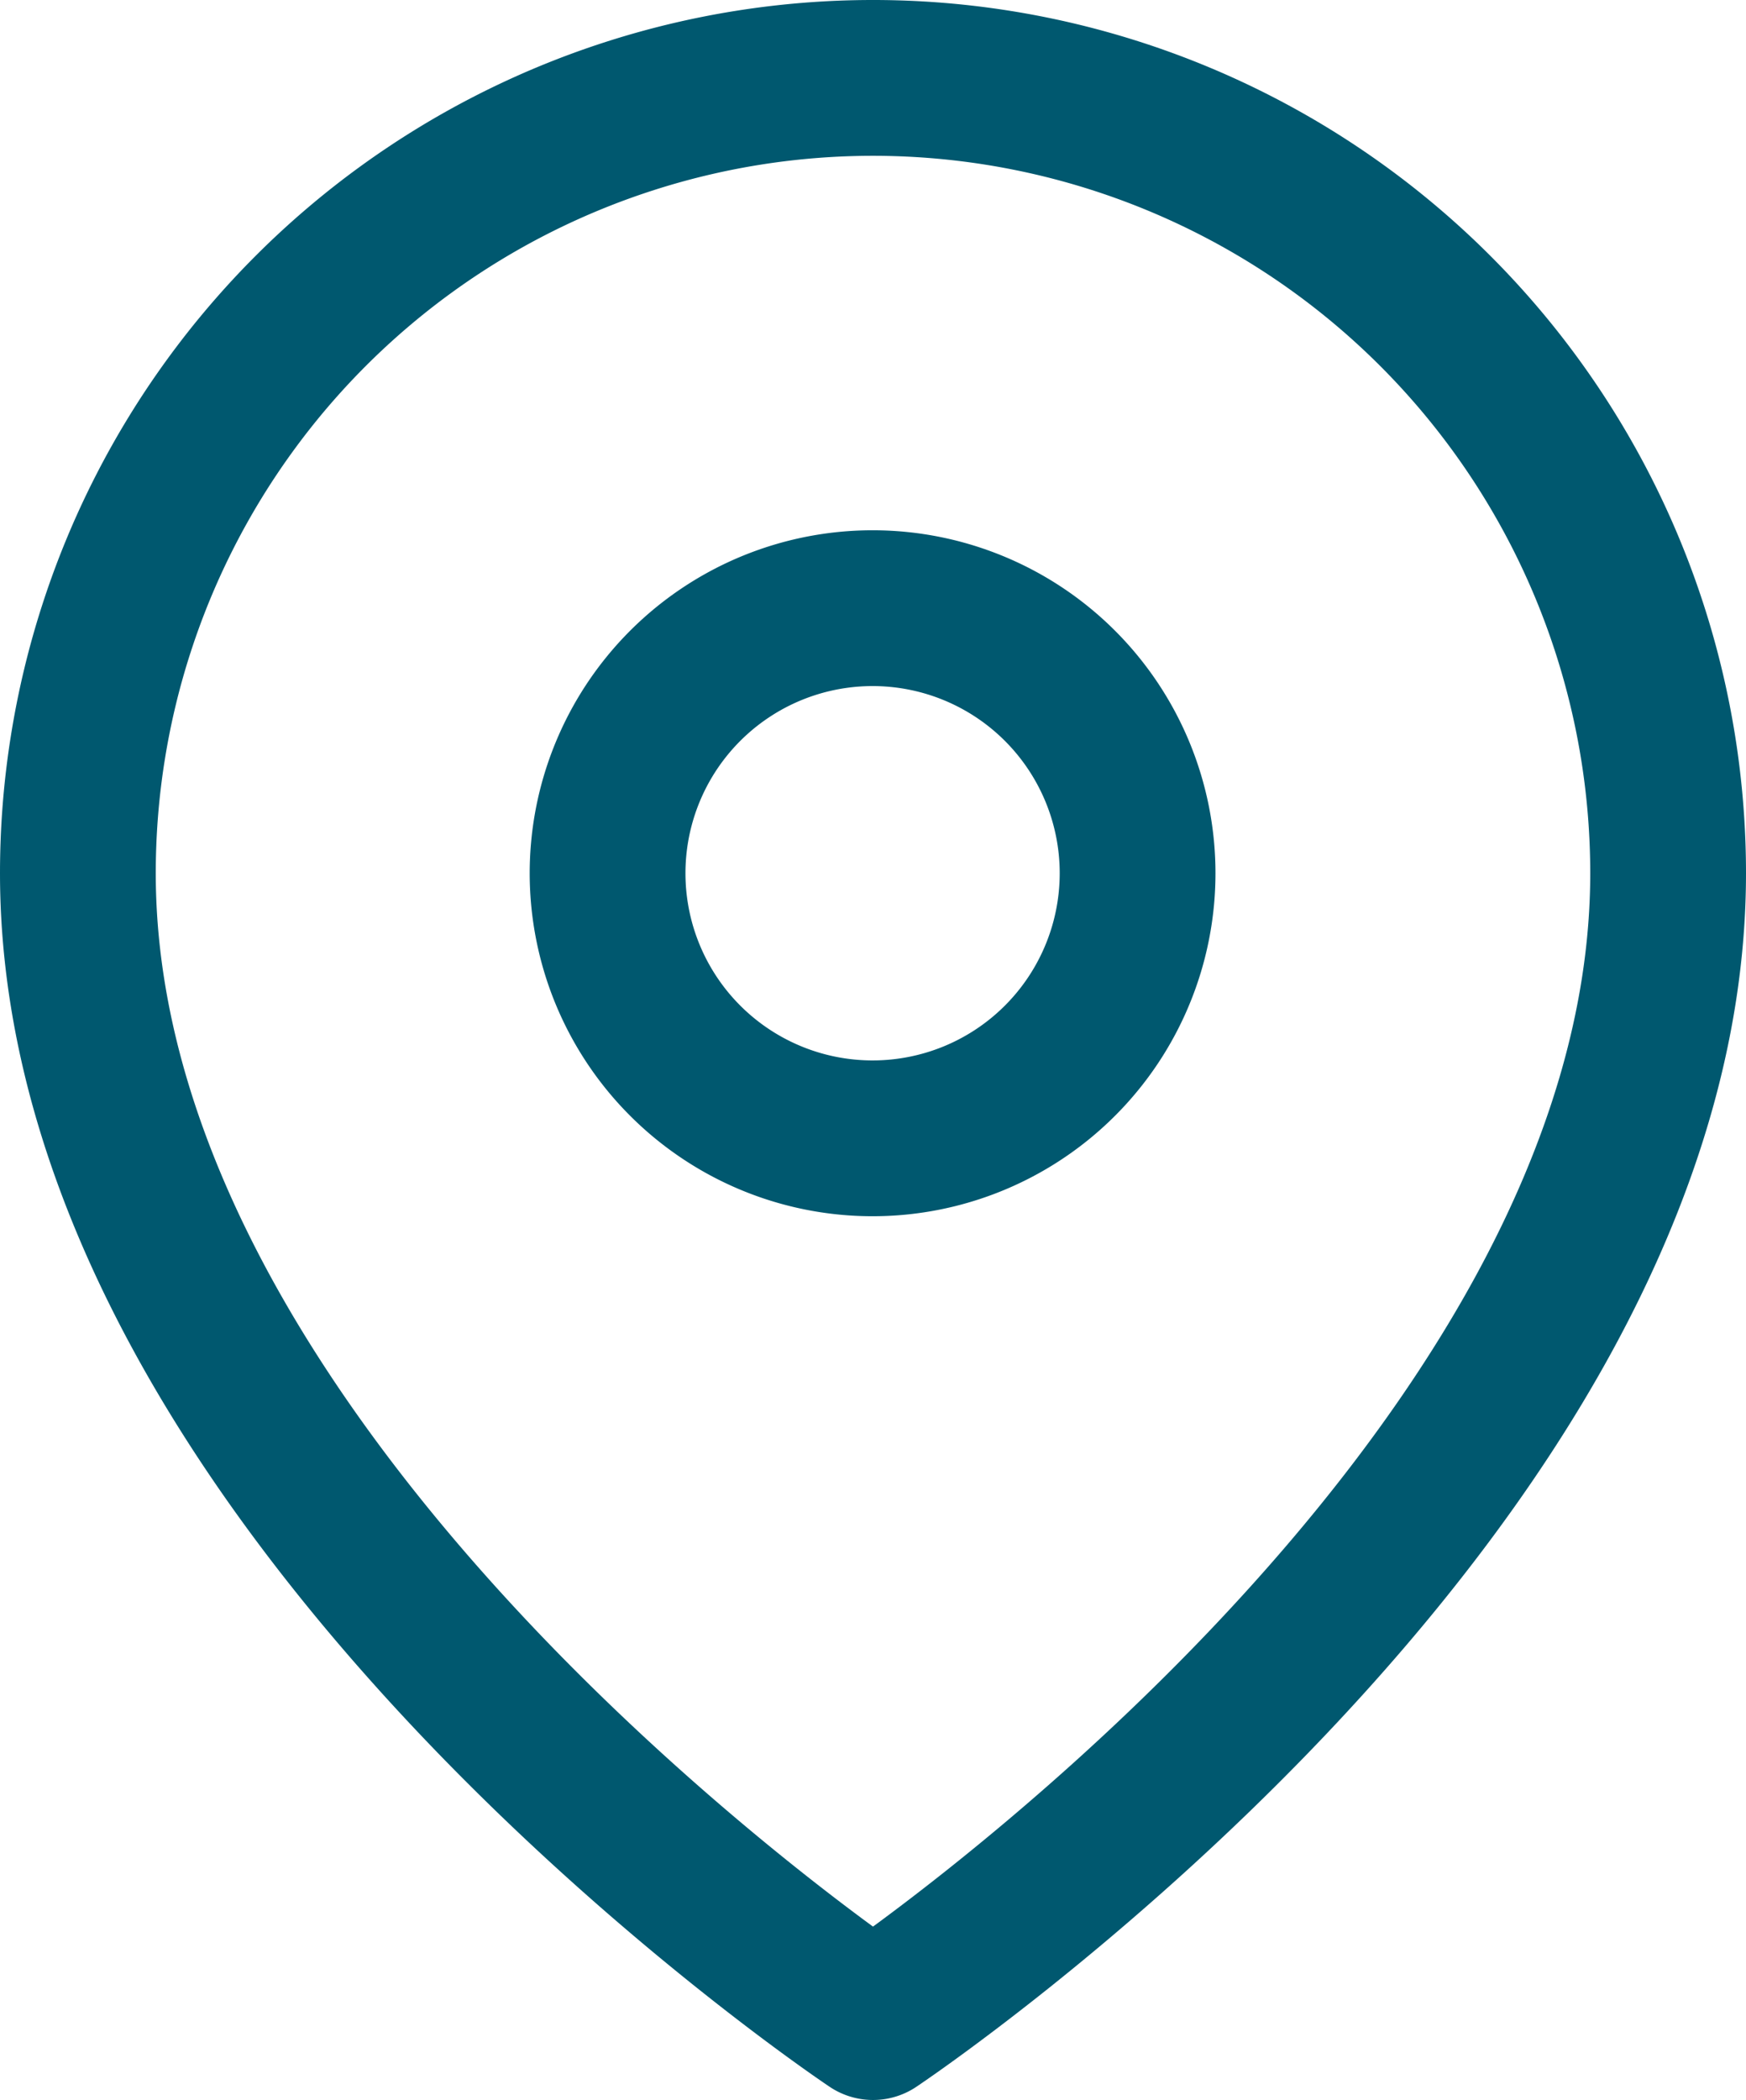 <svg xmlns="http://www.w3.org/2000/svg" width="16.814" height="20.217" viewBox="0 0 16.814 20.217">
  <g id="Icon_feather-map-pin" data-name="Icon feather-map-pin" transform="translate(0.75 0.75)">
    <path id="Pfad_7191" data-name="Pfad 7191" d="M19.814,9.157c0,5.955-7.657,11.06-7.657,11.06S4.5,15.112,4.5,9.157a7.657,7.657,0,1,1,15.314,0Z" transform="translate(-4.5 -1.5)" fill="none" stroke="#00586f" stroke-linecap="round" stroke-linejoin="round" stroke-width="1.5"/>
    <path id="Pfad_7192" data-name="Pfad 7192" d="M18.6,13.052A2.552,2.552,0,1,1,16.052,10.5,2.552,2.552,0,0,1,18.6,13.052Z" transform="translate(-8.395 -5.395)" fill="none" stroke="#00586f" stroke-linecap="round" stroke-linejoin="round" stroke-width="1.5"/>
  </g>
</svg>
